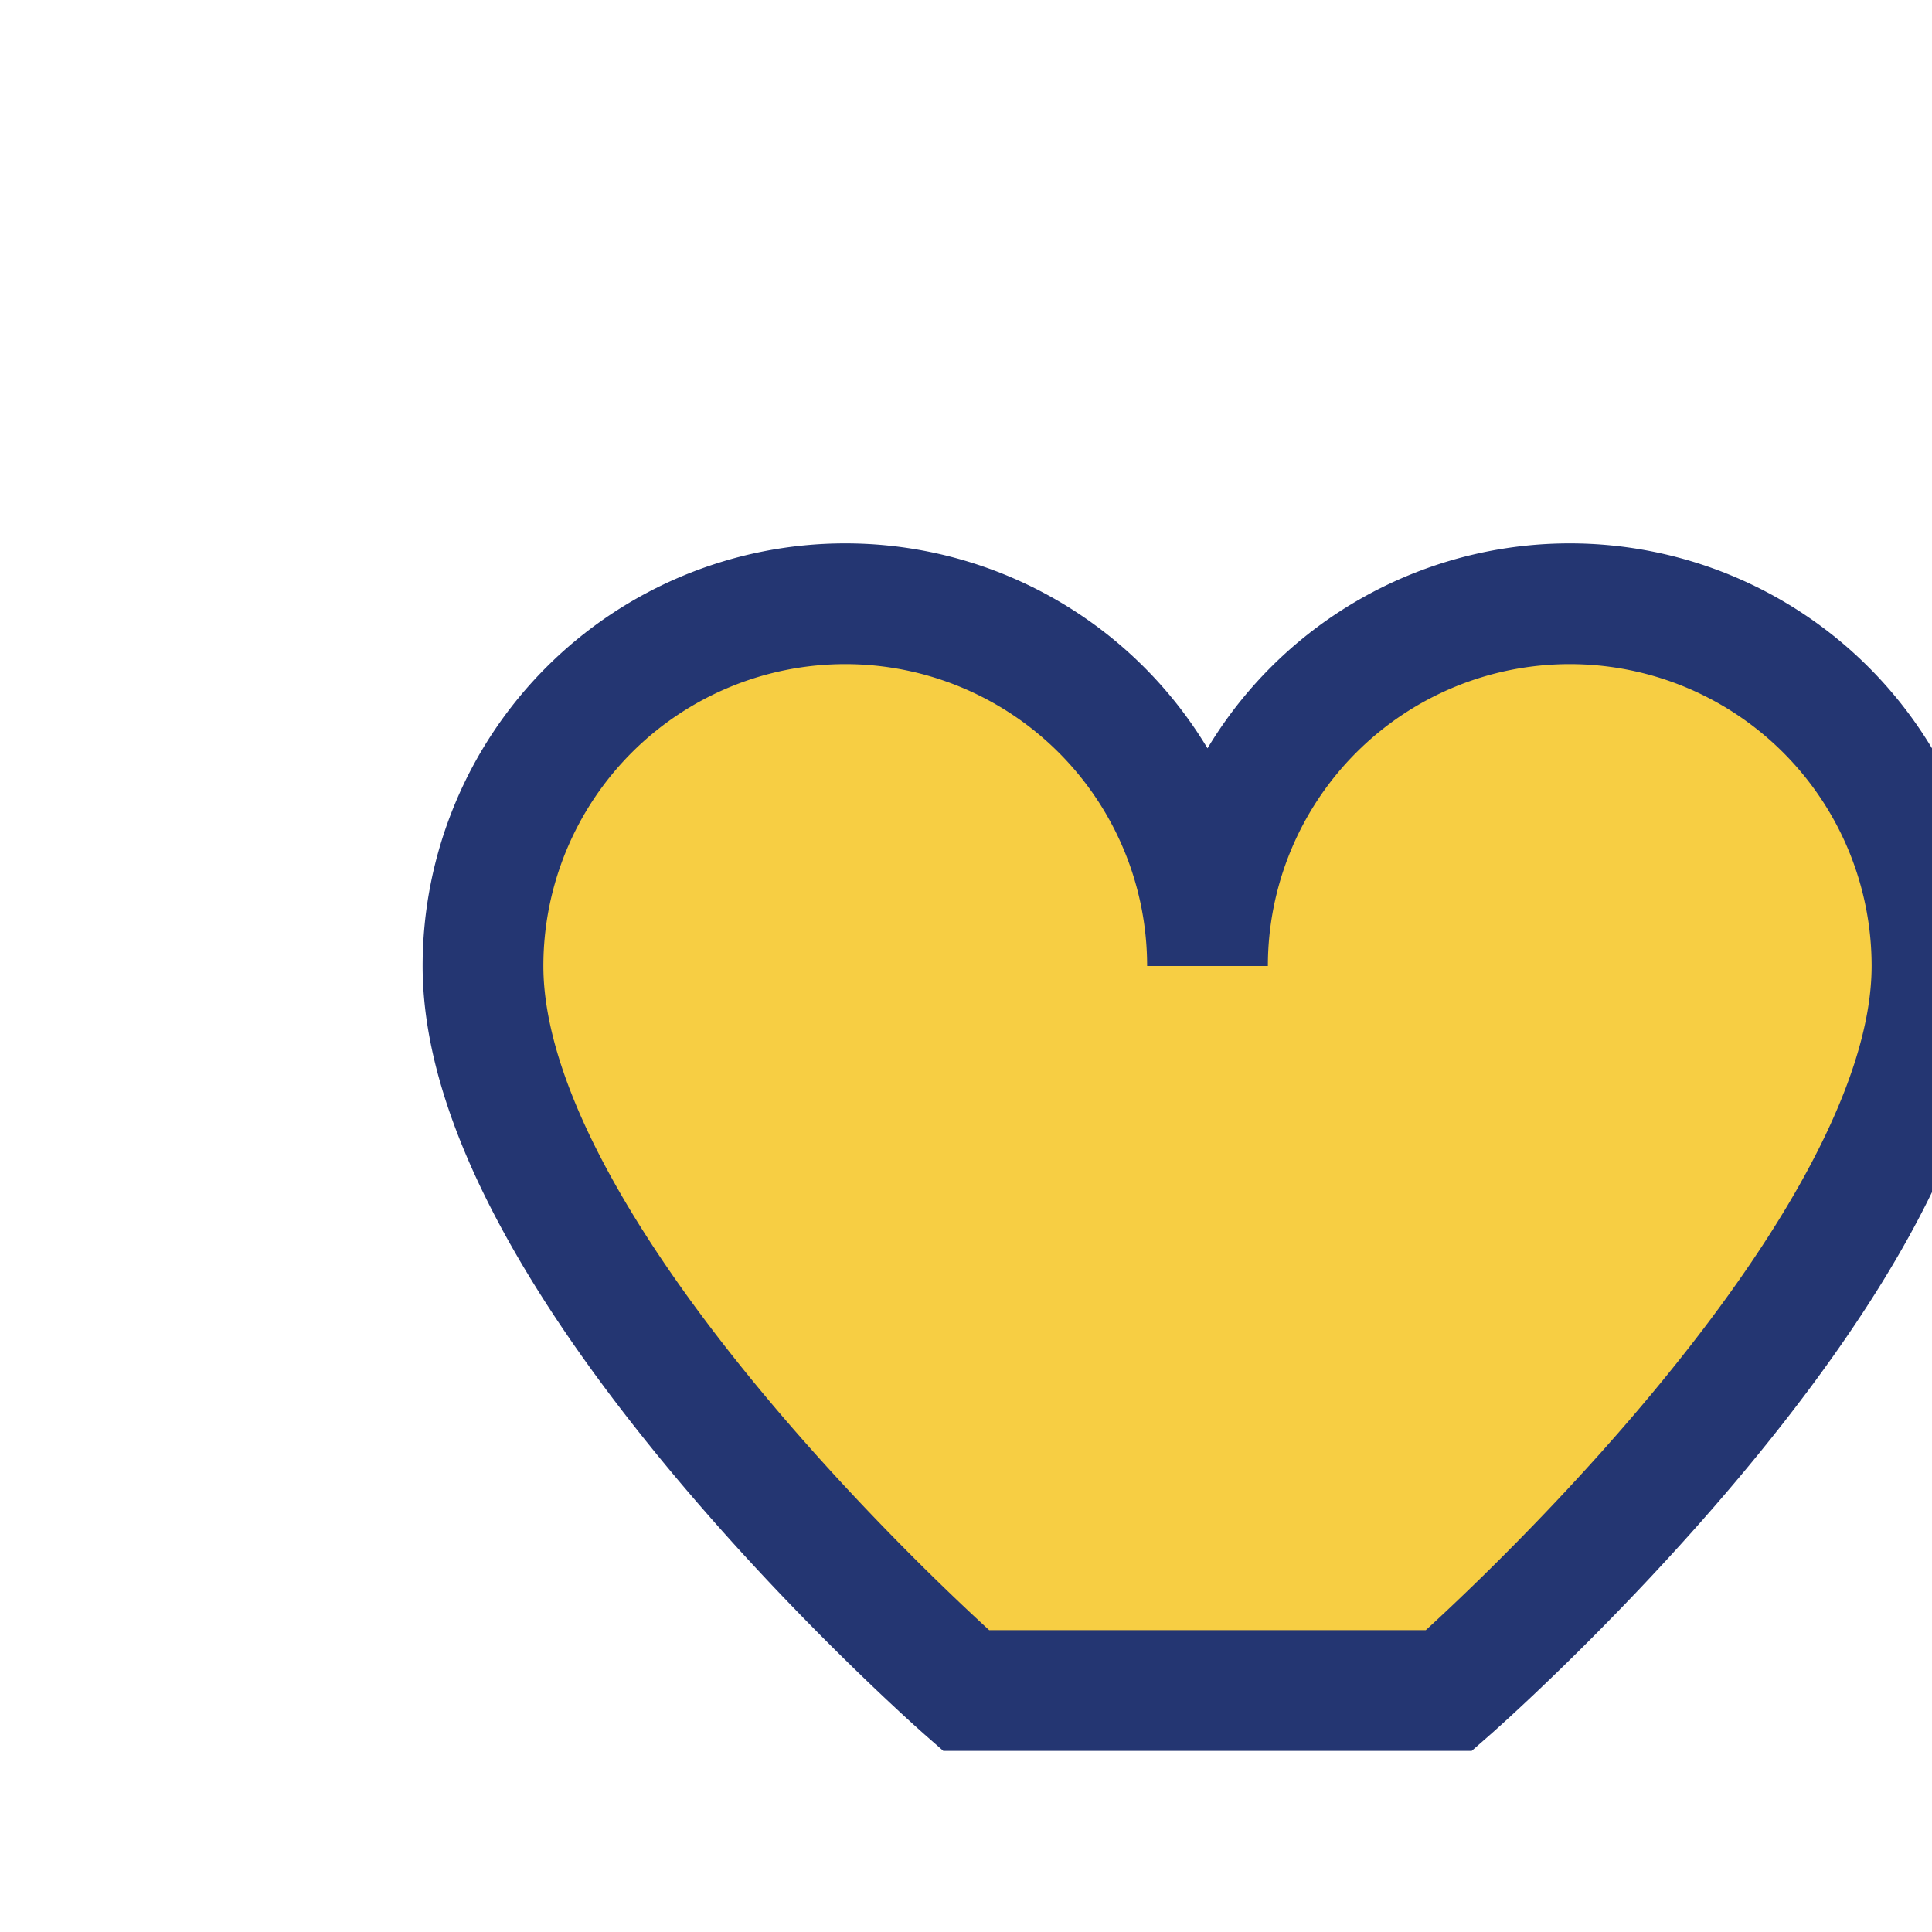 <?xml version="1.0" encoding="UTF-8"?>
<svg xmlns="http://www.w3.org/2000/svg" width="32" height="32" viewBox="0 0 32 32"><path d="M16 28s-8-7-8-12a6 6 0 0 1 12 0 6 6 0 0 1 12 0c0 5-8 12-8 12z" fill="#F7CE43" stroke="#243672" stroke-width="2"/></svg>